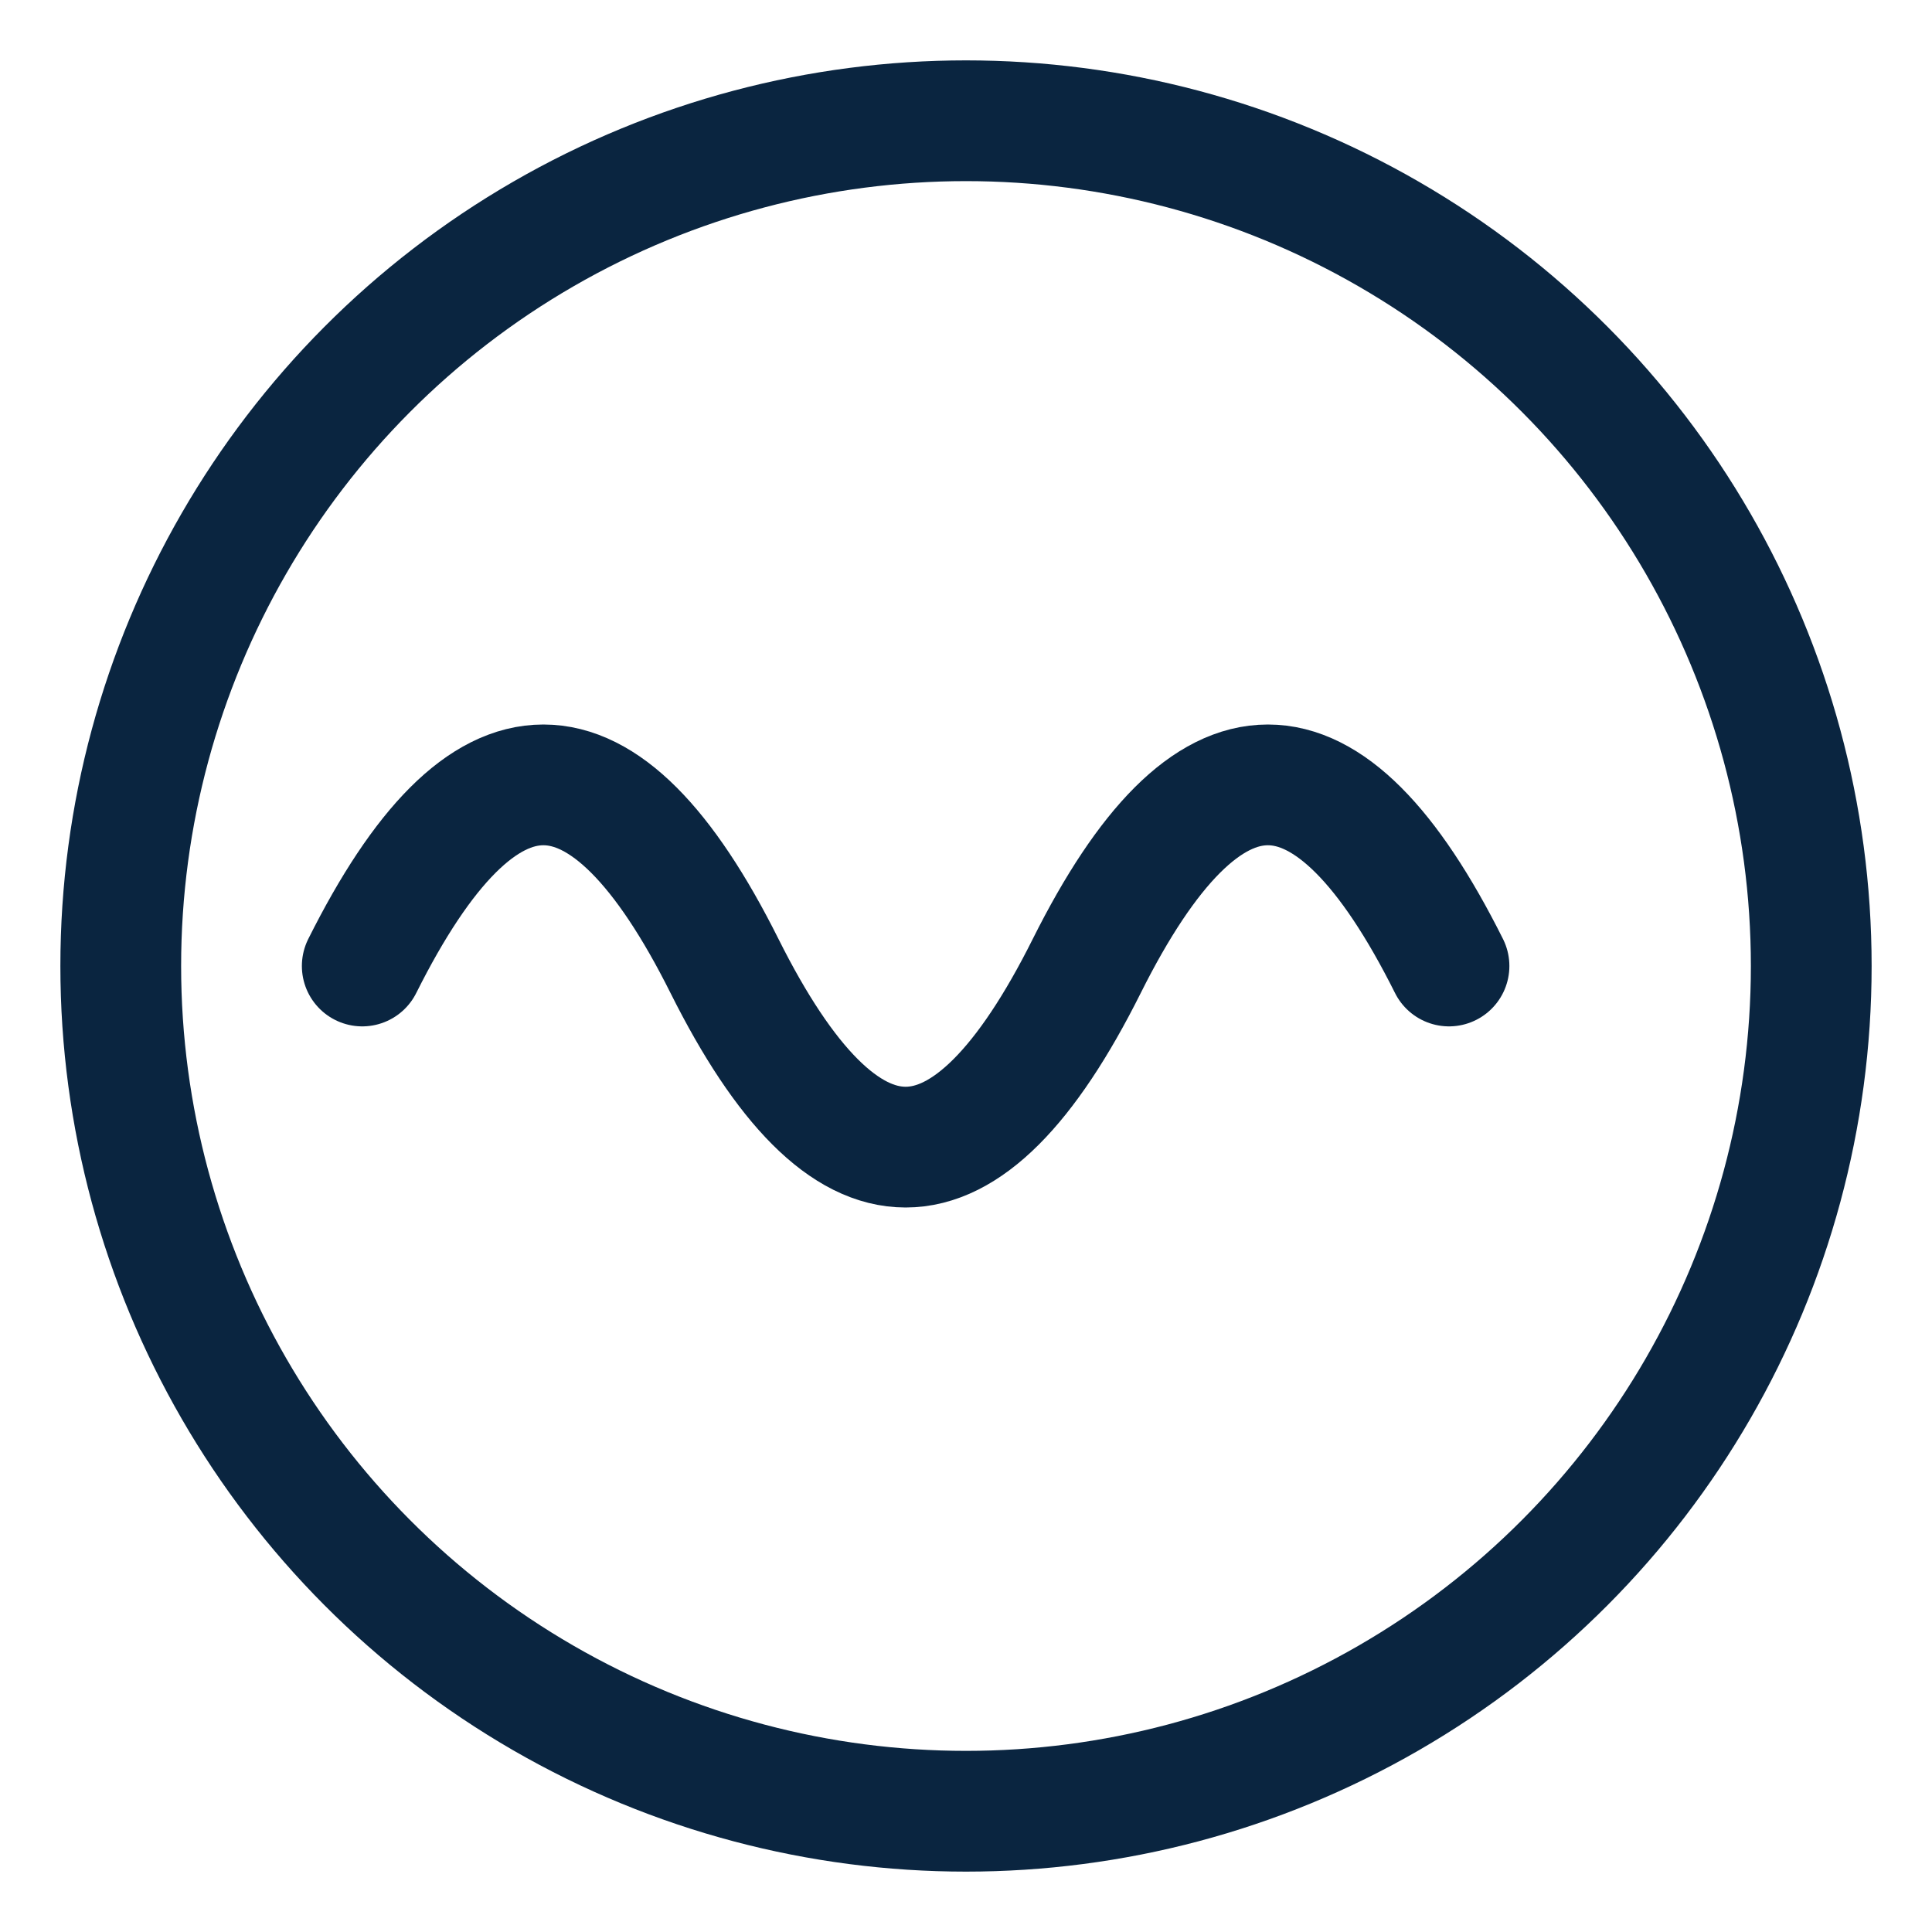 <svg xmlns="http://www.w3.org/2000/svg" viewBox="0 0 32 32" fill="none">
  <!-- Wave icon in circle -->
  <circle cx="16" cy="16" r="14" stroke="#0A2540" stroke-width="2" fill="none"/>
  <path d="M6 16 Q9 10, 12 16 T18 16 T24 16" stroke="#0A2540" stroke-width="2" fill="none" stroke-linecap="round"/>
</svg>
